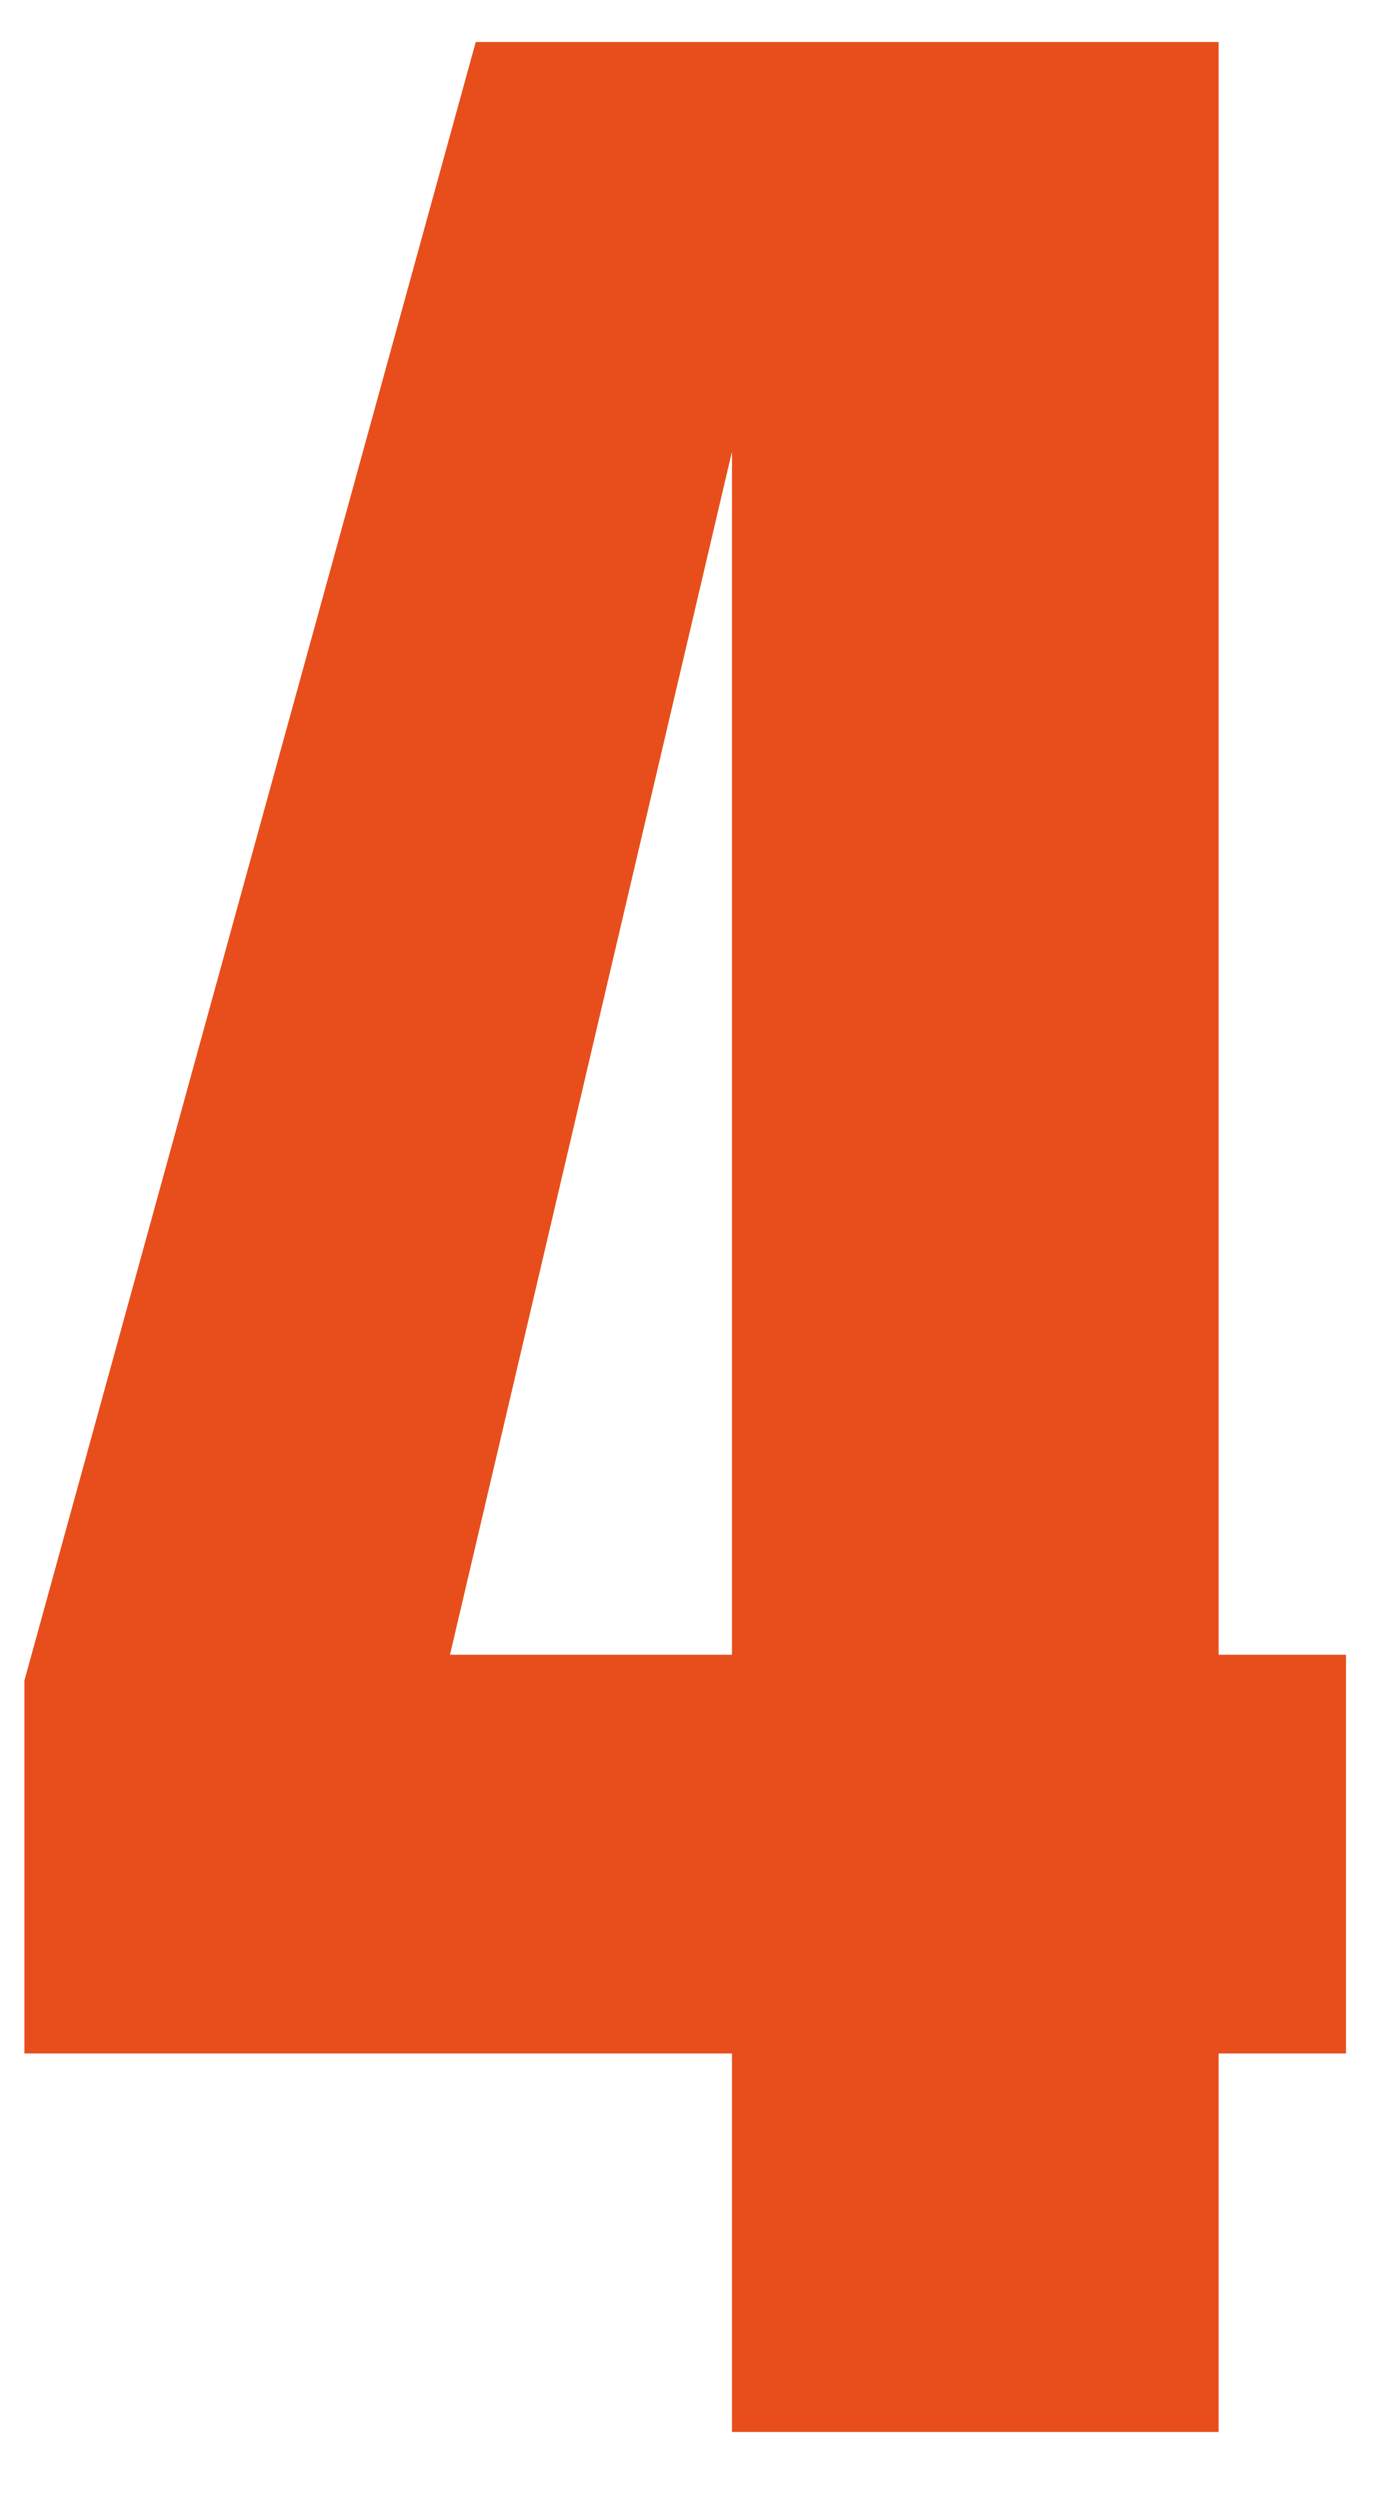 <svg width="20" height="36" viewBox="0 0 20 36" fill="none" xmlns="http://www.w3.org/2000/svg">
<path d="M10.547 35.02V29.57H0.352V24.199L6.855 0.605H17.559V23.828H19.395V29.57H17.559V35.02H10.547ZM6.484 23.828H10.547V6.504L6.484 23.828Z" fill="#E84E1B"/>
</svg>

